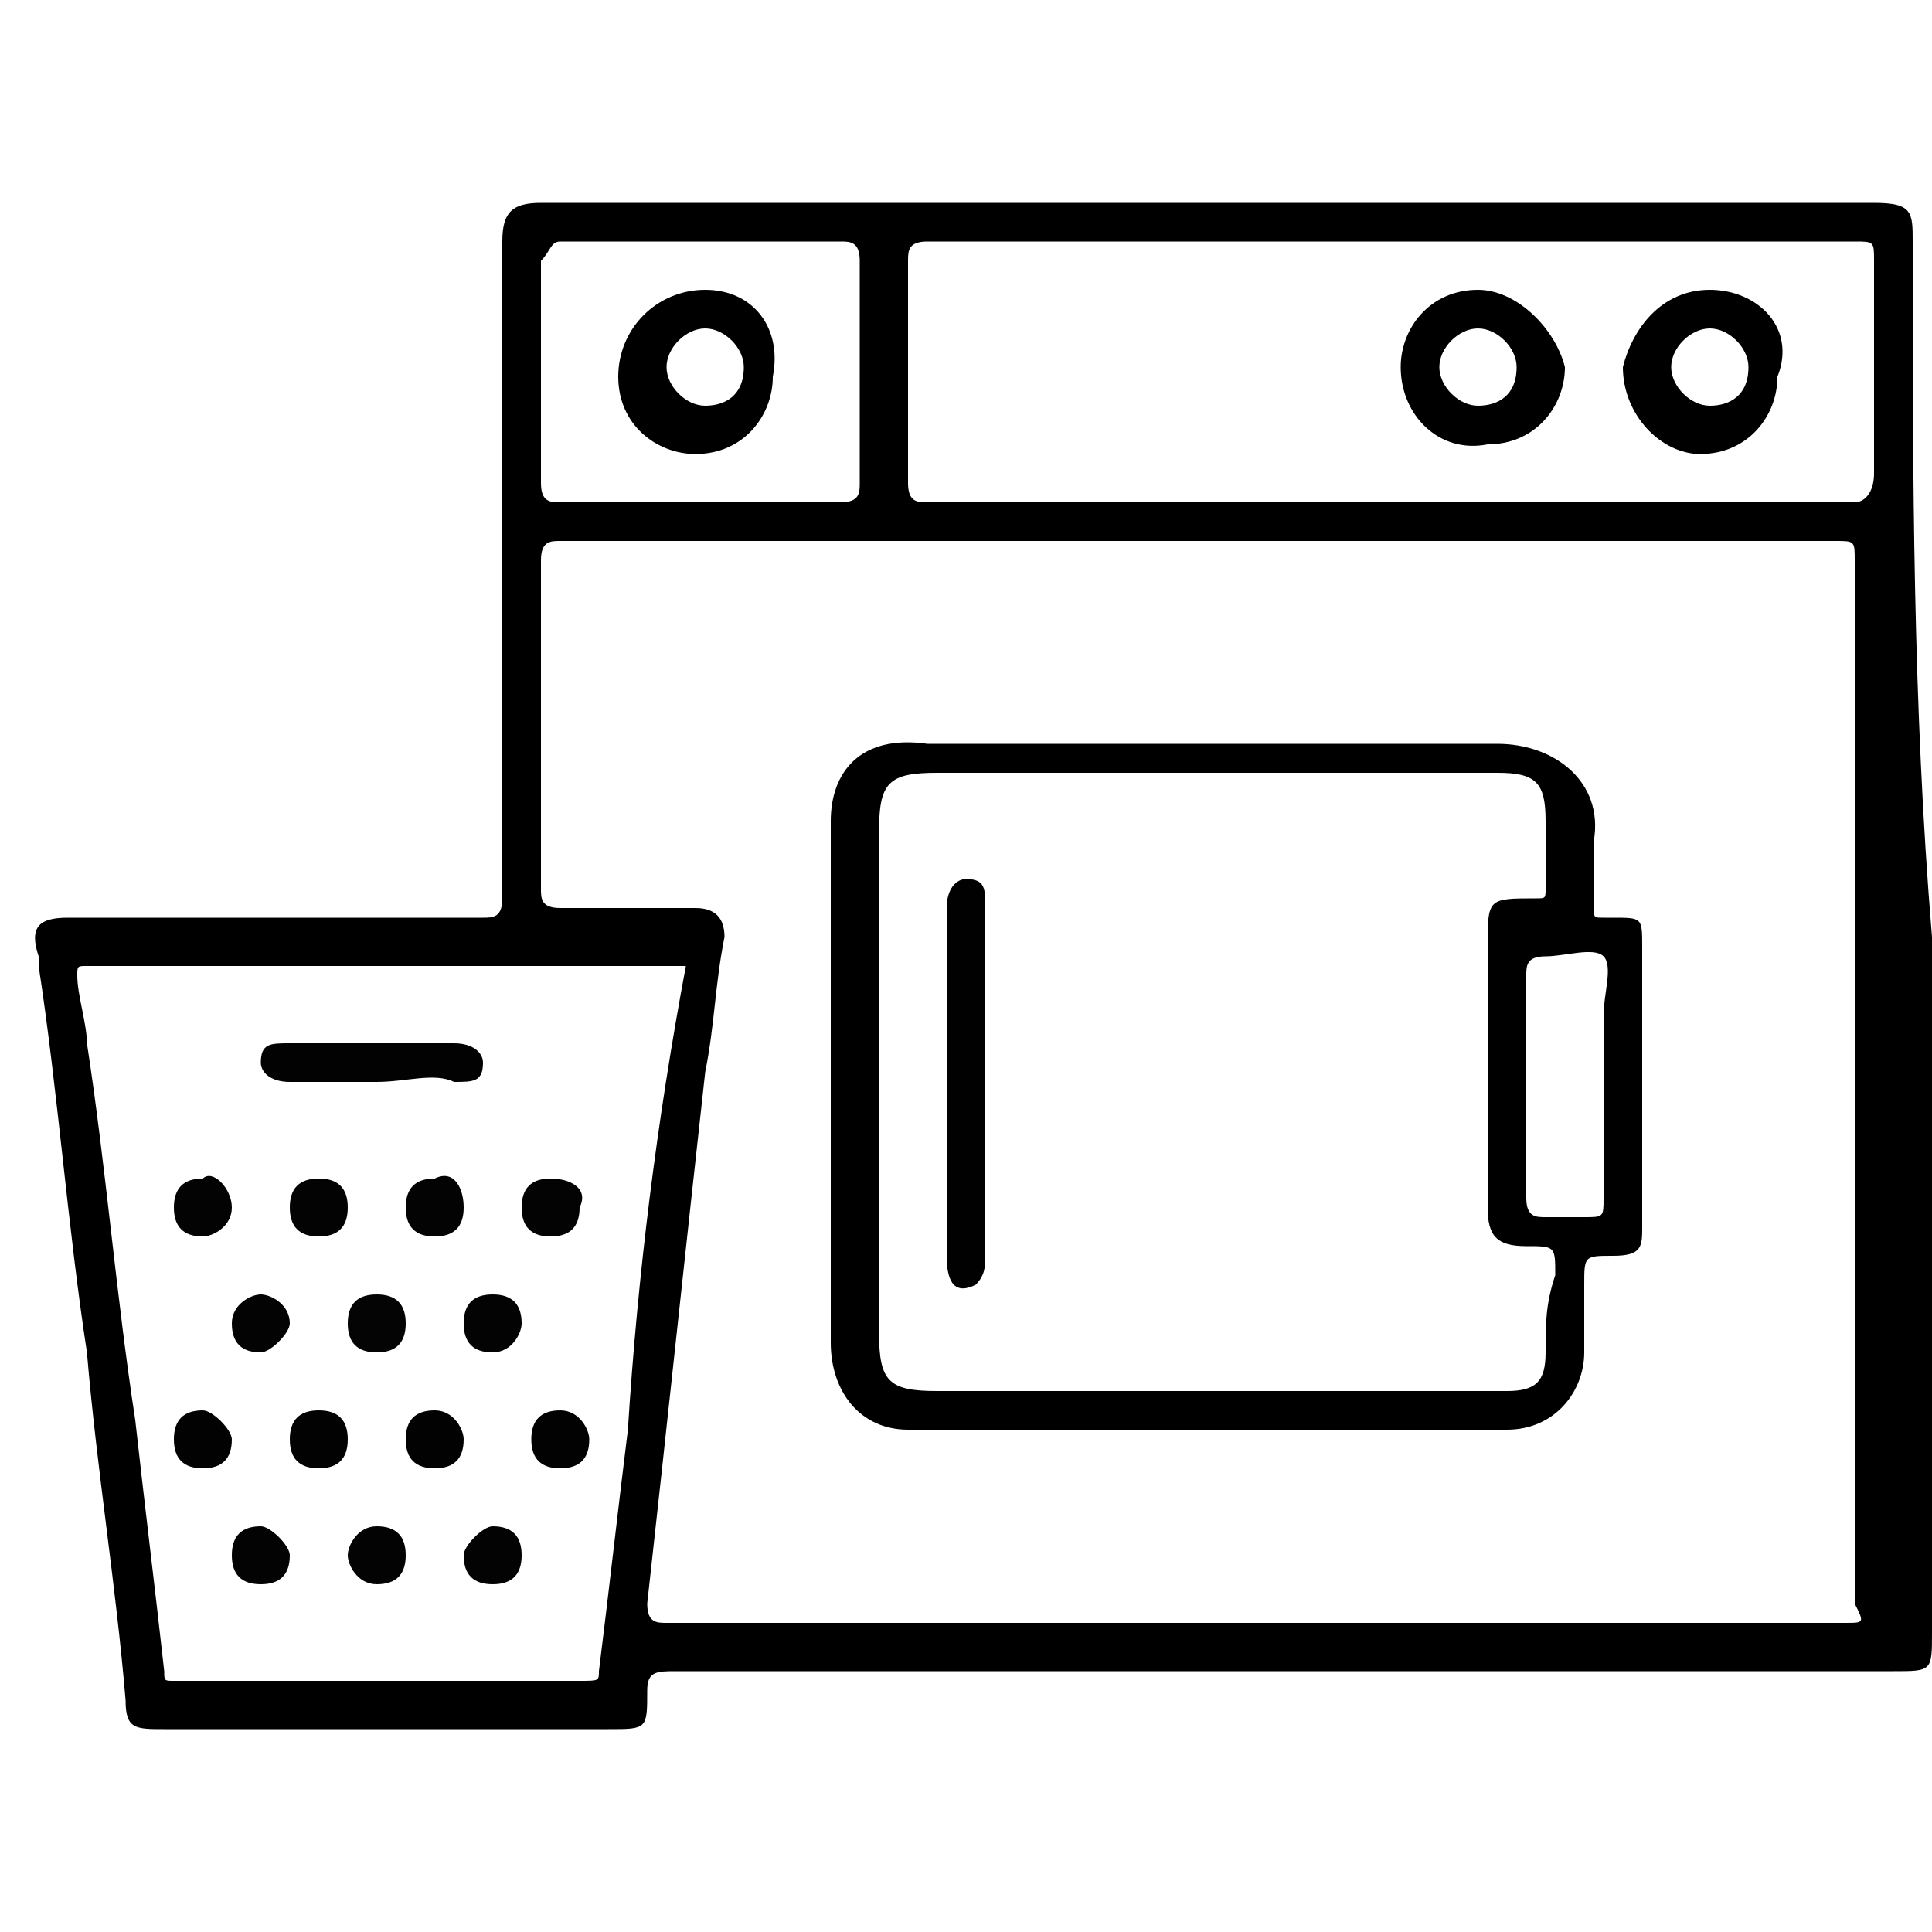 <?xml version="1.0" encoding="utf-8"?>
<!-- Generator: Adobe Illustrator 25.0.0, SVG Export Plug-In . SVG Version: 6.00 Build 0)  -->
<svg version="1.1" id="Calque_1" xmlns="http://www.w3.org/2000/svg" xmlns:xlink="http://www.w3.org/1999/xlink" x="0px" y="0px"
	 width="20px" height="20px" viewBox="0 0 20 20" style="enable-background:new 0 0 20 20;" xml:space="preserve">
<style type="text/css">
	.st0{fill:none;}
	.st1{fill:#020202;}
	.st2{fill:#030303;}
	.st3{fill:#040404;}
	.st4{fill:#010101;}
</style>
<g>
	<g>
		<path class="st0" d="M6.9,9.9c-2,0-4,0-6,0c0,0,0,0-0.1,0c-0.1,0-0.1,0-0.1,0.1c0,0.2,0.1,0.5,0.1,0.7c0.2,1.3,0.3,2.6,0.5,3.9
			c0.1,0.9,0.2,1.7,0.3,2.6c0,0.1,0,0.1,0.1,0.1c1.4,0,2.8,0,4.2,0c0.1,0,0.1,0,0.2-0.1c0.1-0.8,0.2-1.7,0.3-2.5
			c0.2-1.6,0.4-3.3,0.6-4.9C7,9.9,6.9,9.9,6.9,9.9z"/>
		<path class="st0" d="M19.3,5.8c0-0.2,0-0.2-0.2-0.2c-2.2,0-4.4,0-6.6,0c-2.2,0-4.4,0-6.6,0c-0.2,0-0.2,0-0.2,0.2
			c0,1.1,0,2.3,0,3.4c0,0.1,0,0.2,0.2,0.2c0.5,0,0.9,0,1.4,0c0.2,0,0.3,0.1,0.3,0.3c-0.1,0.5-0.1,0.9-0.2,1.4
			c-0.2,1.8-0.4,3.7-0.6,5.5c0,0.2,0,0.2,0.2,0.2c4.1,0,8.1,0,12.2,0c0.2,0,0.2,0,0.2-0.2C19.3,13,19.3,9.4,19.3,5.8z"/>
		<path d="M19.8,2.5c0-0.3,0-0.4-0.4-0.4c-4.6,0-9.2,0-13.8,0c-0.3,0-0.4,0.1-0.4,0.4c0,2.3,0,4.5,0,6.8c0,0.2-0.1,0.2-0.2,0.2
			c-0.8,0-1.7,0-2.5,0c-0.6,0-1.2,0-1.8,0c-0.3,0-0.4,0.1-0.3,0.4c0,0,0,0.1,0,0.1c0.2,1.3,0.3,2.7,0.5,4c0.1,1.2,0.3,2.4,0.4,3.6
			c0,0.3,0.1,0.3,0.4,0.3c1.5,0,3.1,0,4.6,0c0.4,0,0.4,0,0.4-0.4c0-0.2,0.1-0.2,0.3-0.2c4.2,0,8.4,0,12.6,0c0.4,0,0.4,0,0.4-0.4
			c0-2.4,0-4.8,0-7.2C19.8,7.3,19.8,4.9,19.8,2.5z M5.8,2.5c0.5,0,1,0,1.5,0c0.5,0,1,0,1.4,0c0.1,0,0.2,0,0.2,0.2c0,0.8,0,1.5,0,2.3
			c0,0.1,0,0.2-0.2,0.2c-1,0-1.9,0-2.9,0c-0.1,0-0.2,0-0.2-0.2c0-0.8,0-1.5,0-2.3C5.7,2.6,5.7,2.5,5.8,2.5z M6.5,14.8
			c-0.1,0.8-0.2,1.7-0.3,2.5c0,0.1,0,0.1-0.2,0.1c-1.4,0-2.8,0-4.2,0c-0.1,0-0.1,0-0.1-0.1c-0.1-0.9-0.2-1.7-0.3-2.6
			c-0.2-1.3-0.3-2.6-0.5-3.9c0-0.2-0.1-0.5-0.1-0.7c0-0.1,0-0.1,0.1-0.1c0,0,0,0,0.1,0c2,0,4,0,6,0c0,0,0.1,0,0.1,0
			C6.8,11.6,6.6,13.2,6.5,14.8z M19.1,16.8c-4.1,0-8.1,0-12.2,0c-0.1,0-0.2,0-0.2-0.2c0.2-1.8,0.4-3.7,0.6-5.5
			c0.1-0.5,0.1-0.9,0.2-1.4c0-0.2-0.1-0.3-0.3-0.3c-0.5,0-0.9,0-1.4,0c-0.2,0-0.2-0.1-0.2-0.2c0-1.1,0-2.3,0-3.4
			c0-0.2,0.1-0.2,0.2-0.2c2.2,0,4.4,0,6.6,0c2.2,0,4.4,0,6.6,0c0.2,0,0.2,0,0.2,0.2c0,3.6,0,7.2,0,10.8
			C19.3,16.8,19.3,16.8,19.1,16.8z M19.2,5.2c-1.6,0-3.2,0-4.8,0c-1.6,0-3.2,0-4.8,0c-0.1,0-0.2,0-0.2-0.2c0-0.8,0-1.5,0-2.3
			c0-0.1,0-0.2,0.2-0.2c3.2,0,6.4,0,9.6,0c0.2,0,0.2,0,0.2,0.2c0,0.7,0,1.5,0,2.2C19.4,5.1,19.3,5.2,19.2,5.2z"/>
	</g>
	<path class="st1" d="M3.9,11.2c-0.3,0-0.6,0-0.9,0c-0.2,0-0.3-0.1-0.3-0.2c0-0.2,0.1-0.2,0.3-0.2c0.6,0,1.2,0,1.7,0
		c0.2,0,0.3,0.1,0.3,0.2c0,0.2-0.1,0.2-0.3,0.2C4.5,11.1,4.2,11.2,3.9,11.2z"/>
	<path class="st1" d="M2.4,14.9c0,0.2-0.1,0.3-0.3,0.3c-0.2,0-0.3-0.1-0.3-0.3c0-0.2,0.1-0.3,0.3-0.3C2.2,14.6,2.4,14.8,2.4,14.9z"
		/>
	<path class="st1" d="M3.3,15.2c-0.2,0-0.3-0.1-0.3-0.3c0-0.2,0.1-0.3,0.3-0.3c0.2,0,0.3,0.1,0.3,0.3C3.6,15.1,3.5,15.2,3.3,15.2z"
		/>
	<path class="st2" d="M2.4,12.5c0,0.2-0.2,0.3-0.3,0.3c-0.2,0-0.3-0.1-0.3-0.3c0-0.2,0.1-0.3,0.3-0.3C2.2,12.1,2.4,12.3,2.4,12.5z"
		/>
	<path class="st2" d="M3.6,12.5c0,0.2-0.1,0.3-0.3,0.3c-0.2,0-0.3-0.1-0.3-0.3c0-0.2,0.1-0.3,0.3-0.3C3.5,12.2,3.6,12.3,3.6,12.5z"
		/>
	<path class="st2" d="M4.8,12.5c0,0.2-0.1,0.3-0.3,0.3c-0.2,0-0.3-0.1-0.3-0.3c0-0.2,0.1-0.3,0.3-0.3C4.7,12.1,4.8,12.3,4.8,12.5z"
		/>
	<path class="st2" d="M3,13.7C3,13.8,2.8,14,2.7,14c-0.2,0-0.3-0.1-0.3-0.3c0-0.2,0.2-0.3,0.3-0.3C2.8,13.4,3,13.5,3,13.7z"/>
	<path class="st1" d="M4.8,14.9c0,0.2-0.1,0.3-0.3,0.3c-0.2,0-0.3-0.1-0.3-0.3c0-0.2,0.1-0.3,0.3-0.3C4.7,14.6,4.8,14.8,4.8,14.9z"
		/>
	<path class="st1" d="M5.8,14.6c0.2,0,0.3,0.2,0.3,0.3c0,0.2-0.1,0.3-0.3,0.3c-0.2,0-0.3-0.1-0.3-0.3C5.5,14.7,5.6,14.6,5.8,14.6z"
		/>
	<path class="st2" d="M6,12.5c0,0.2-0.1,0.3-0.3,0.3c-0.2,0-0.3-0.1-0.3-0.3c0-0.2,0.1-0.3,0.3-0.3C5.9,12.2,6.1,12.3,6,12.5z"/>
	<path class="st3" d="M4.2,13.7c0,0.2-0.1,0.3-0.3,0.3c-0.2,0-0.3-0.1-0.3-0.3c0-0.2,0.1-0.3,0.3-0.3C4.1,13.4,4.2,13.5,4.2,13.7z"
		/>
	<path class="st2" d="M3,16.1c0,0.2-0.1,0.3-0.3,0.3c-0.2,0-0.3-0.1-0.3-0.3c0-0.2,0.1-0.3,0.3-0.3C2.8,15.8,3,16,3,16.1z"/>
	<path class="st2" d="M3.9,15.8c0.2,0,0.3,0.1,0.3,0.3c0,0.2-0.1,0.3-0.3,0.3c-0.2,0-0.3-0.2-0.3-0.3C3.6,16,3.7,15.8,3.9,15.8z"/>
	<path class="st2" d="M5.1,15.8c0.2,0,0.3,0.1,0.3,0.3c0,0.2-0.1,0.3-0.3,0.3c-0.2,0-0.3-0.1-0.3-0.3C4.8,16,5,15.8,5.1,15.8z"/>
	<path class="st2" d="M5.1,14c-0.2,0-0.3-0.1-0.3-0.3c0-0.2,0.1-0.3,0.3-0.3c0.2,0,0.3,0.1,0.3,0.3C5.4,13.8,5.3,14,5.1,14z"/>
	<g>
		<path class="st0" d="M15.7,13c-0.3,0-0.4-0.1-0.4-0.4c0-0.9,0-1.8,0-2.7c0-0.5,0-0.5,0.5-0.5c0.1,0,0.1,0,0.1-0.1
			c0-0.2,0-0.5,0-0.7c0-0.4-0.1-0.5-0.5-0.5c-1,0-2,0-2.9,0c-1,0-1.9,0-2.9,0c-0.5,0-0.6,0.1-0.6,0.6c0,1.7,0,3.4,0,5.2
			c0,0.5,0.1,0.6,0.6,0.6c1.9,0,3.9,0,5.8,0c0,0,0.1,0,0.1,0c0.3,0,0.4-0.1,0.4-0.4c0-0.2,0-0.5,0-0.7C16,13,16,13,15.7,13z"/>
		<path d="M16.7,9.5c0,0-0.1,0-0.1,0c-0.1,0-0.1,0-0.1-0.1c0-0.2,0-0.5,0-0.7c0.1-0.6-0.4-1-1-1c-1,0-1.9,0-2.9,0c-1,0-2,0-3,0
			C8.9,7.6,8.6,8,8.6,8.5c0,0.6,0,1.3,0,1.9c0,1.2,0,2.3,0,3.5c0,0.5,0.3,0.9,0.8,0.9c2.1,0,4.1,0,6.2,0c0.5,0,0.8-0.4,0.8-0.8
			c0-0.2,0-0.5,0-0.7c0-0.3,0-0.3,0.3-0.3c0.3,0,0.3-0.1,0.3-0.3c0-1,0-1.9,0-2.9C17,9.5,17,9.5,16.7,9.5z M16,14
			c0,0.3-0.1,0.4-0.4,0.4c0,0-0.1,0-0.1,0c-1.9,0-3.9,0-5.8,0c-0.5,0-0.6-0.1-0.6-0.6c0-1.7,0-3.4,0-5.2c0-0.5,0.1-0.6,0.6-0.6
			c1,0,1.9,0,2.9,0c1,0,2,0,2.9,0c0.4,0,0.5,0.1,0.5,0.5c0,0.2,0,0.5,0,0.7c0,0.1,0,0.1-0.1,0.1c-0.5,0-0.5,0-0.5,0.5
			c0,0.9,0,1.8,0,2.7c0,0.3,0.1,0.4,0.4,0.4c0.3,0,0.3,0,0.3,0.3C16,13.5,16,13.7,16,14z M16.6,12.4c0,0.2,0,0.2-0.2,0.2
			c-0.1,0-0.3,0-0.4,0c-0.1,0-0.2,0-0.2-0.2c0-0.4,0-0.8,0-1.2c0-0.4,0-0.7,0-1.1c0-0.1,0-0.2,0.2-0.2c0.2,0,0.5-0.1,0.6,0
			c0.1,0.1,0,0.4,0,0.6C16.6,11.1,16.6,11.7,16.6,12.4z"/>
	</g>
	<g>
		<path d="M15.3,3c-0.5,0-0.8,0.4-0.8,0.8c0,0.5,0.4,0.9,0.9,0.8c0.5,0,0.8-0.4,0.8-0.8C16.1,3.4,15.7,3,15.3,3z M15.3,4.2
			c-0.2,0-0.4-0.2-0.4-0.4c0-0.2,0.2-0.4,0.4-0.4c0.2,0,0.4,0.2,0.4,0.4C15.7,4.1,15.5,4.2,15.3,4.2z"/>
	</g>
	<g>
		<path d="M17.7,3c-0.5,0-0.8,0.4-0.9,0.8c0,0.5,0.4,0.9,0.8,0.9c0.5,0,0.8-0.4,0.8-0.8C18.6,3.4,18.2,3,17.7,3z M17.7,4.2
			c-0.2,0-0.4-0.2-0.4-0.4c0-0.2,0.2-0.4,0.4-0.4c0.2,0,0.4,0.2,0.4,0.4C18.1,4.1,17.9,4.2,17.7,4.2z"/>
	</g>
	<g>
		<path d="M7.3,3C6.8,3,6.4,3.4,6.4,3.9c0,0.5,0.4,0.8,0.8,0.8c0.5,0,0.8-0.4,0.8-0.8C8.1,3.4,7.8,3,7.3,3z M7.3,4.2
			c-0.2,0-0.4-0.2-0.4-0.4c0-0.2,0.2-0.4,0.4-0.4c0.2,0,0.4,0.2,0.4,0.4C7.7,4.1,7.5,4.2,7.3,4.2z"/>
	</g>
	<path class="st4" d="M9.8,11.2c0-0.6,0-1.2,0-1.8c0-0.2,0.1-0.3,0.2-0.3c0.2,0,0.2,0.1,0.2,0.3c0,0.4,0,0.8,0,1.2
		c0,0.8,0,1.6,0,2.4c0,0.1,0,0.2-0.1,0.3c-0.2,0.1-0.3,0-0.3-0.3C9.8,12.4,9.8,11.8,9.8,11.2z"/>
</g>
</svg>
